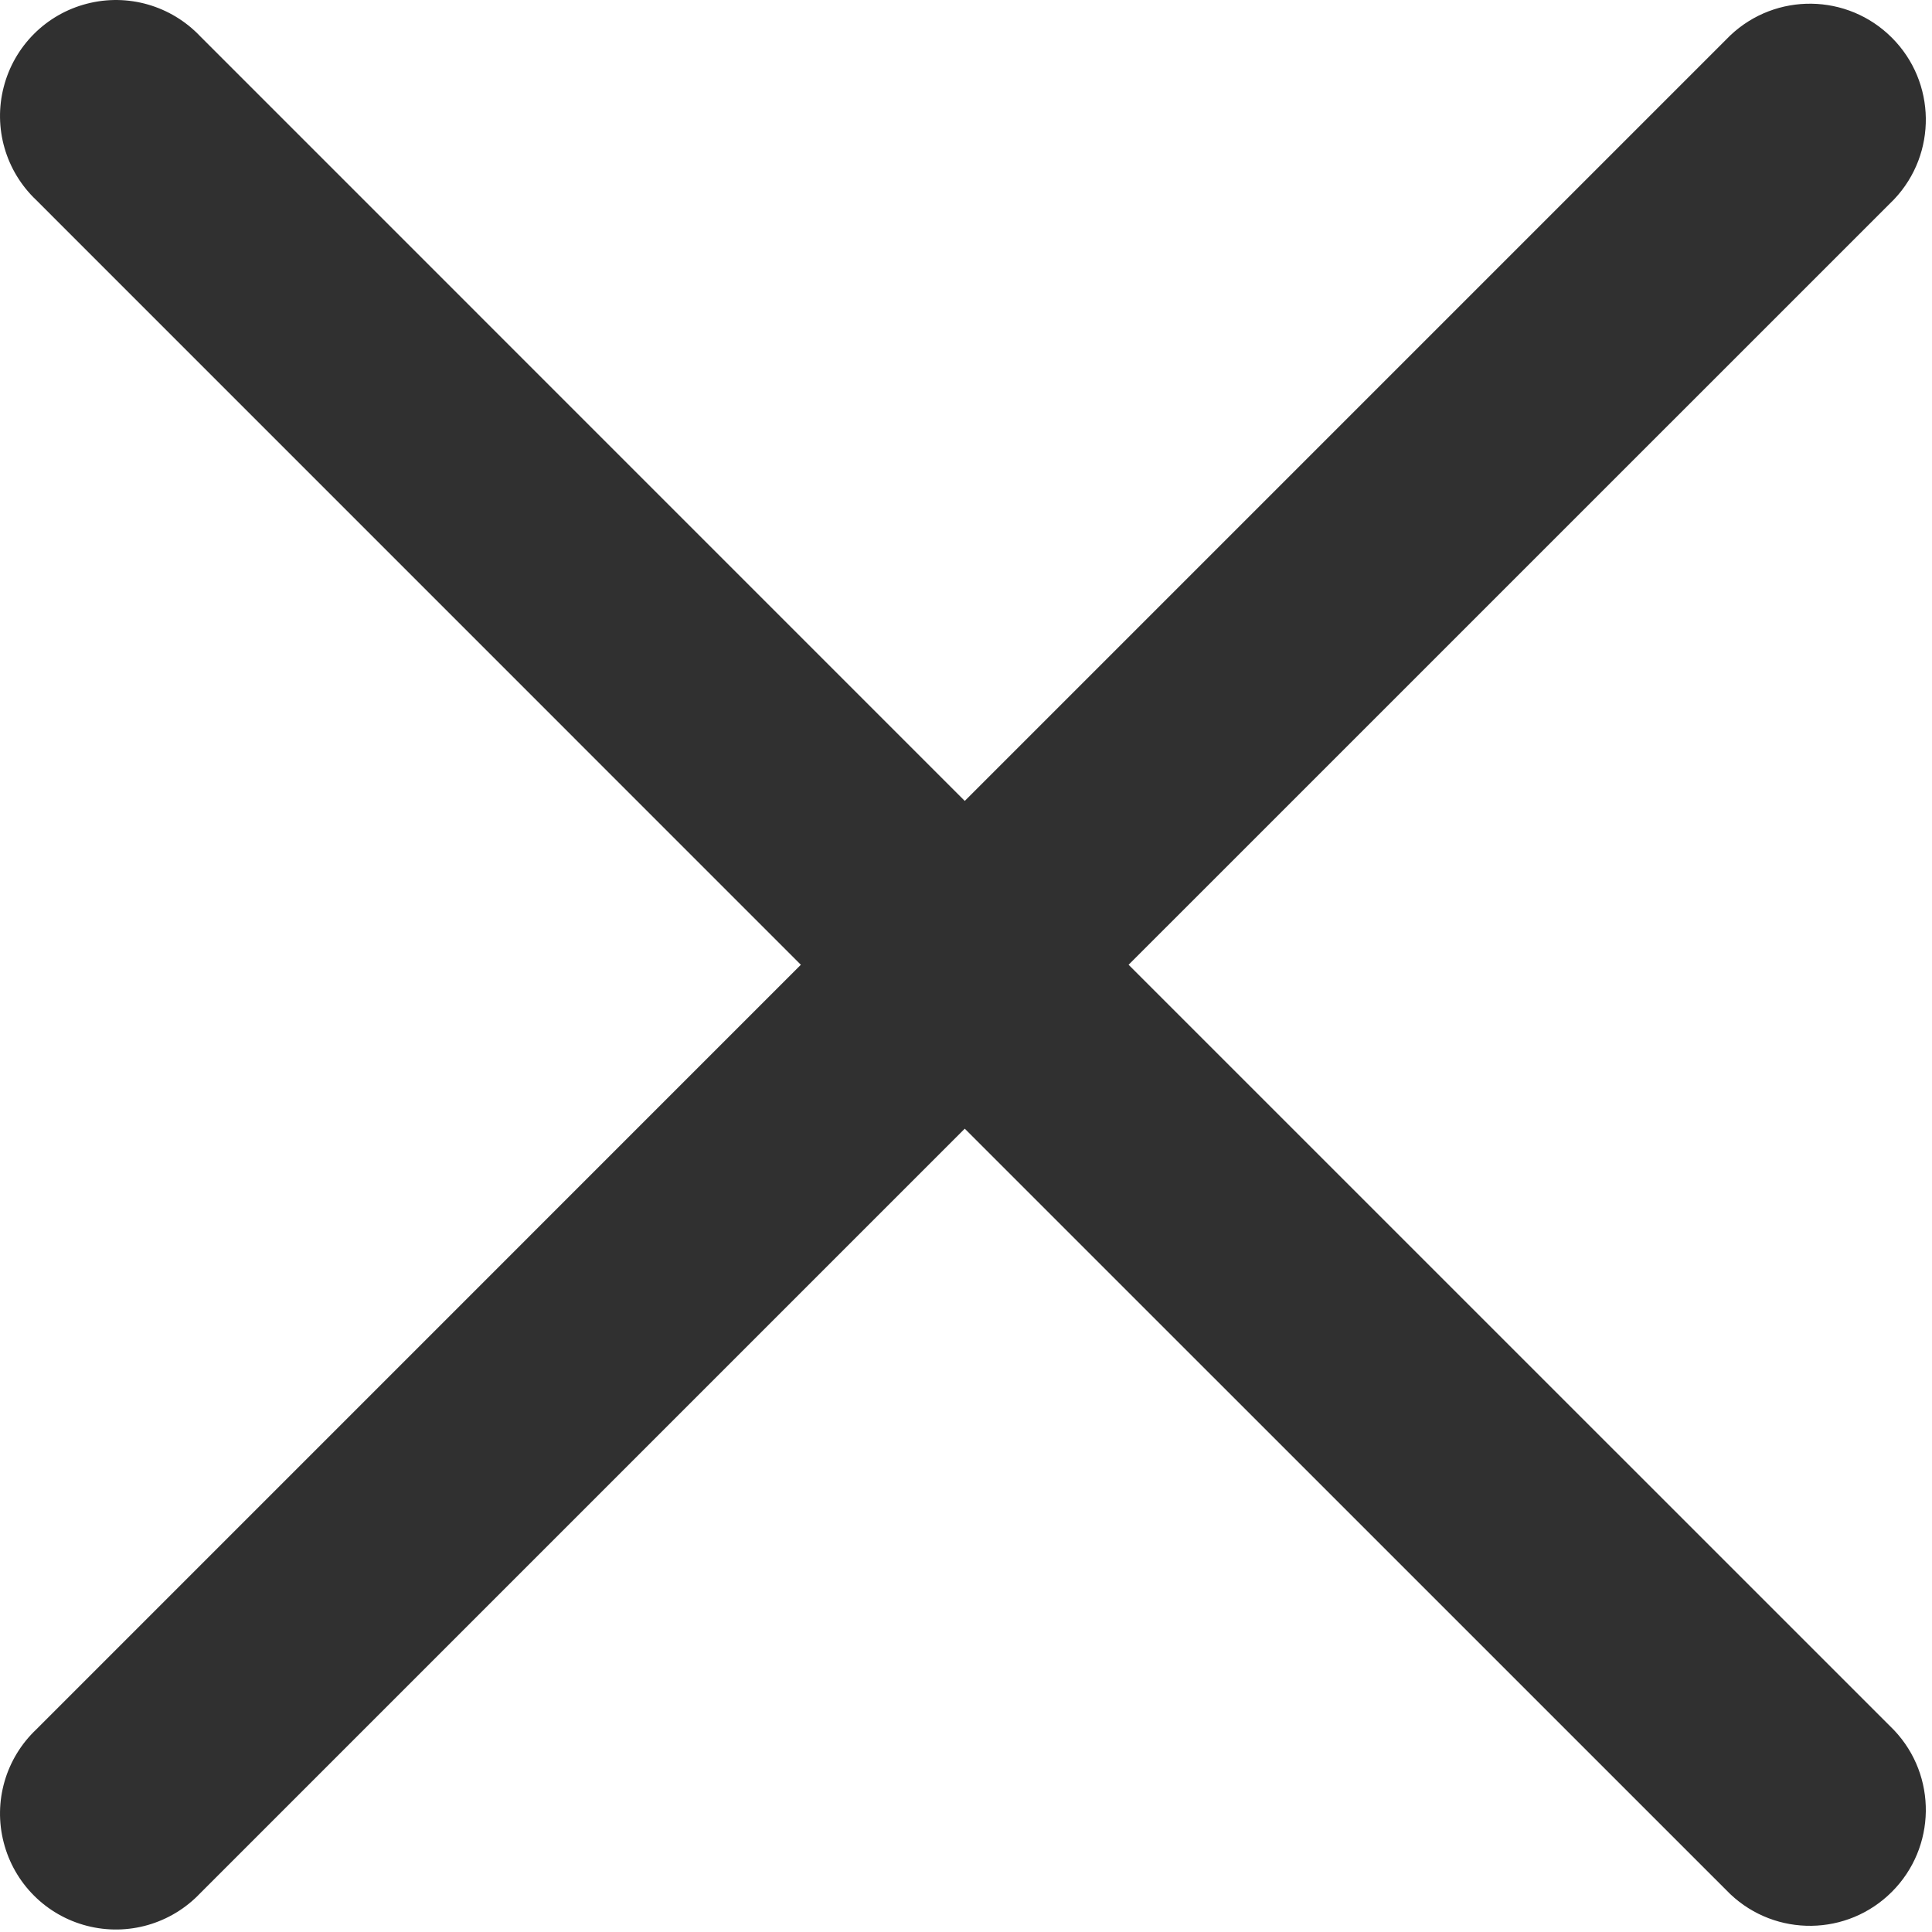 <?xml version="1.0" encoding="UTF-8"?>
<svg width="25px" height="25px" viewBox="0 0 25 25" version="1.1" xmlns="http://www.w3.org/2000/svg" xmlns:xlink="http://www.w3.org/1999/xlink">
    <title>navbar_icon_close_black</title>
    <g id="页面-1" stroke="none" stroke-width="1" fill="none" fill-rule="evenodd">
        <g id="组件" transform="translate(-615, -889)" fill="#303030">
            <path d="M617.59,889.469 L627.484,899.364 L637.39,889.458 C637.98,888.9 638.907,888.913 639.481,889.488 C640.055,890.062 640.068,890.989 639.51,891.579 L629.604,901.484 L639.51,911.389 C640.068,911.979 640.055,912.906 639.481,913.48 C638.907,914.055 637.98,914.068 637.39,913.51 L627.484,903.605 L617.59,913.499 C617.214,913.895 616.653,914.057 616.125,913.92 C615.596,913.784 615.184,913.371 615.048,912.842 C614.911,912.314 615.073,911.753 615.47,911.378 L625.363,901.484 L615.47,891.59 C615.073,891.215 614.911,890.654 615.048,890.126 C615.184,889.597 615.596,889.184 616.125,889.048 C616.653,888.911 617.214,889.073 617.59,889.469 Z" id="navbar_icon_close_black"></path>
        </g>
    </g>
</svg>